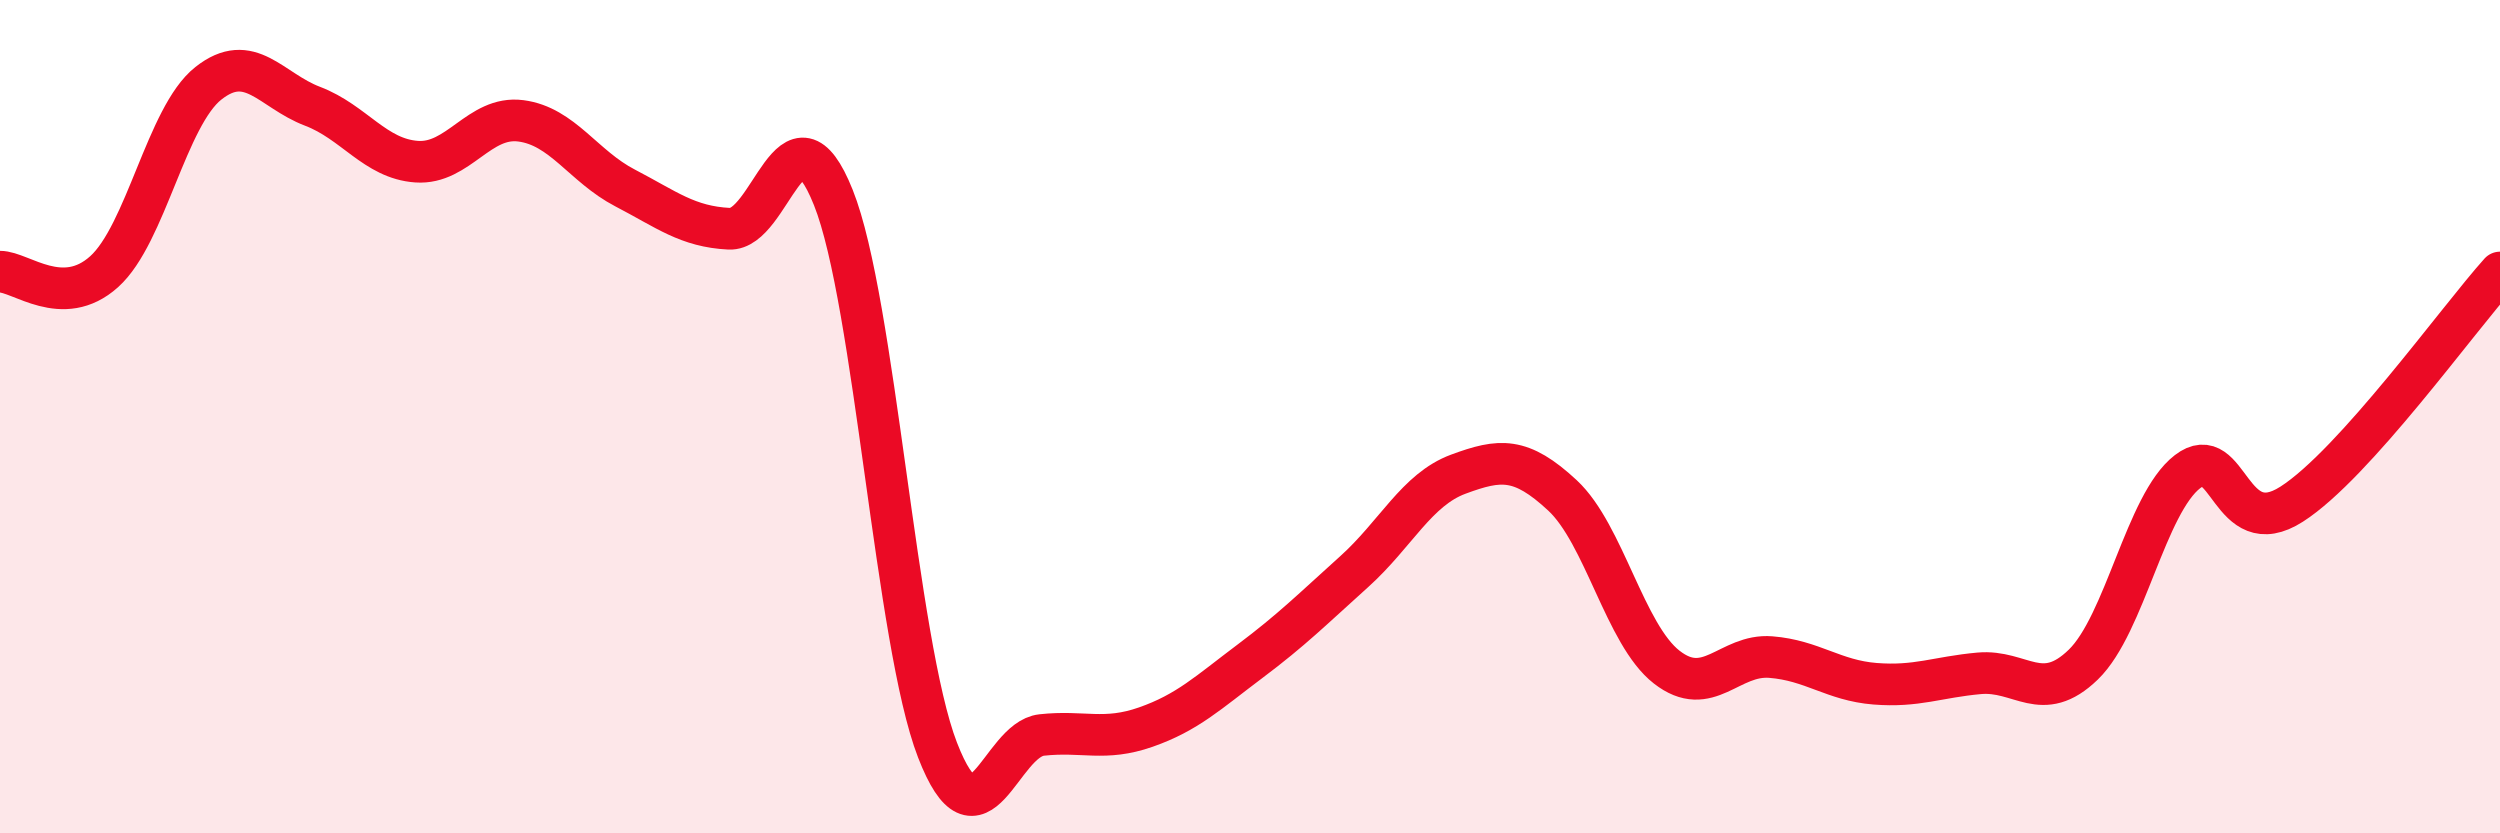 
    <svg width="60" height="20" viewBox="0 0 60 20" xmlns="http://www.w3.org/2000/svg">
      <path
        d="M 0,6.52 C 0.5,6.52 1.5,7.42 2.5,6.52 C 3.5,5.62 4,2.79 5,2 C 6,1.21 6.5,2.17 7.5,2.55 C 8.5,2.93 9,3.81 10,3.88 C 11,3.95 11.5,2.77 12.5,2.9 C 13.5,3.03 14,3.99 15,4.51 C 16,5.03 16.5,5.44 17.5,5.49 C 18.5,5.54 19,2.24 20,4.74 C 21,7.24 21.5,15.42 22.5,18 C 23.5,20.58 24,17.75 25,17.64 C 26,17.53 26.5,17.8 27.5,17.45 C 28.5,17.1 29,16.62 30,15.87 C 31,15.12 31.5,14.62 32.5,13.72 C 33.5,12.82 34,11.75 35,11.38 C 36,11.01 36.5,10.96 37.5,11.89 C 38.5,12.82 39,15.23 40,16.01 C 41,16.79 41.5,15.69 42.5,15.77 C 43.5,15.85 44,16.33 45,16.41 C 46,16.49 46.5,16.25 47.5,16.16 C 48.5,16.07 49,16.92 50,15.95 C 51,14.98 51.5,12.09 52.5,11.32 C 53.5,10.55 53.5,13.06 55,12.1 C 56.5,11.14 59,7.65 60,6.54L60 20L0 20Z"
        fill="#EB0A25"
        opacity="0.1"
        stroke-linecap="round"
        stroke-linejoin="round"
      />
      <path
        d="M 0,6.52 C 0.5,6.52 1.5,7.42 2.5,6.52 C 3.5,5.62 4,2.79 5,2 C 6,1.21 6.5,2.17 7.5,2.55 C 8.5,2.93 9,3.81 10,3.88 C 11,3.95 11.5,2.77 12.5,2.9 C 13.5,3.03 14,3.99 15,4.51 C 16,5.03 16.5,5.44 17.5,5.49 C 18.5,5.54 19,2.24 20,4.74 C 21,7.24 21.5,15.42 22.5,18 C 23.5,20.58 24,17.75 25,17.64 C 26,17.53 26.5,17.8 27.5,17.45 C 28.5,17.1 29,16.62 30,15.87 C 31,15.12 31.5,14.62 32.5,13.72 C 33.5,12.82 34,11.75 35,11.38 C 36,11.01 36.5,10.96 37.5,11.89 C 38.5,12.82 39,15.23 40,16.01 C 41,16.79 41.5,15.69 42.5,15.77 C 43.5,15.85 44,16.33 45,16.41 C 46,16.49 46.5,16.25 47.5,16.16 C 48.5,16.07 49,16.92 50,15.95 C 51,14.98 51.5,12.09 52.5,11.32 C 53.5,10.55 53.5,13.06 55,12.1 C 56.5,11.14 59,7.65 60,6.54"
        stroke="#EB0A25"
        stroke-width="1"
        fill="none"
        stroke-linecap="round"
        stroke-linejoin="round"
      />
    </svg>
  
